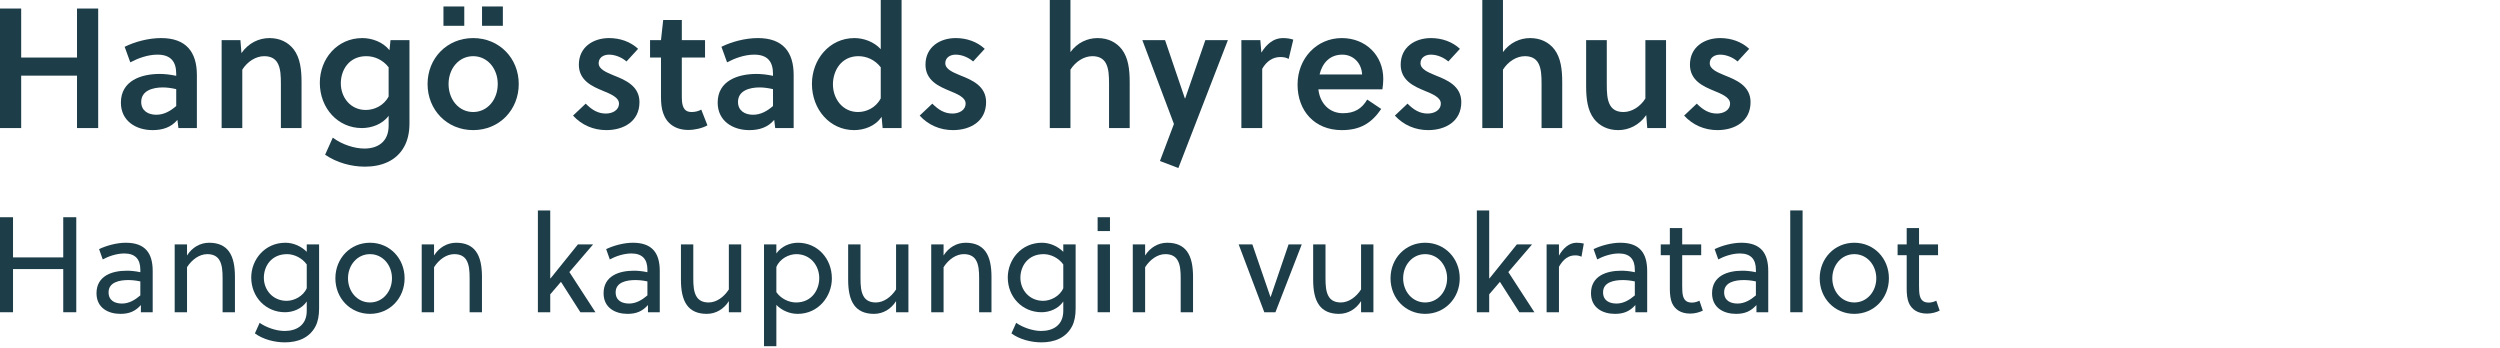 <?xml version="1.0" encoding="UTF-8" standalone="no"?> <svg xmlns="http://www.w3.org/2000/svg" xmlns:xlink="http://www.w3.org/1999/xlink" xmlns:serif="http://www.serif.com/" width="100%" height="100%" viewBox="0 0 1142 159" version="1.1" xml:space="preserve" style="fill-rule:evenodd;clip-rule:evenodd;stroke-linejoin:round;stroke-miterlimit:2;"><rect x="0" y="0" width="1141.69" height="158.128" style="fill:none;"></rect><path d="M44.85,58.5l0,-54.6l-9.672,-0l0,22.386l-25.506,-0l0,-22.386l-9.672,-0l0,54.6l9.672,0l0,-23.946l25.506,0l0,23.946l9.672,0Z" style="fill:#1d3d49;fill-rule:nonzero;"></path><path d="M89.934,58.5l0,-24.258c0,-10.452 -4.914,-16.848 -16.302,-16.848c-5.772,-0 -11.934,1.638 -16.692,3.978l2.574,7.098c3.432,-1.794 7.878,-3.51 12.402,-3.51c6.162,-0 8.58,3.276 8.58,8.736l0,0.936c-2.964,-0.624 -5.46,-0.858 -7.566,-0.858c-8.502,-0 -17.706,3.12 -17.706,13.104c0,8.424 6.942,12.558 14.43,12.558c4.602,-0 8.502,-1.248 11.388,-4.68l0.468,3.744l8.424,-0Zm-9.438,-10.062c-2.73,2.34 -5.616,3.978 -9.126,3.978c-3.666,-0 -6.864,-1.794 -6.864,-5.85c0,-5.226 5.382,-6.63 9.828,-6.63c1.794,-0 3.744,0.234 6.162,0.78l0,7.722Z" style="fill:#1d3d49;fill-rule:nonzero;"></path><path d="M101.244,18.33l0,40.17l9.438,0l0,-26.676c2.34,-3.744 6.24,-6.162 9.984,-6.162c2.886,0 4.914,1.014 6.084,3.042c1.482,2.496 1.56,6.24 1.56,9.594l0,20.202l9.438,0l0,-20.904c0,-5.85 -0.624,-11.154 -3.588,-15.054c-2.496,-3.198 -6.24,-5.148 -11.076,-5.148c-4.836,-0 -9.594,2.262 -12.792,6.864l-0.468,-5.928l-8.58,-0Z" style="fill:#1d3d49;fill-rule:nonzero;"></path><path d="M187.044,18.33l-8.658,-0l-0.468,4.602c-3.042,-3.822 -8.112,-5.538 -12.402,-5.538c-11.544,-0 -19.422,9.516 -19.422,20.436c0,11.622 8.268,20.67 19.188,20.67c4.29,0 9.36,-1.638 12.246,-5.616l0,4.524c0,7.332 -4.914,10.452 -11.076,10.452c-4.446,0 -10.218,-1.794 -14.43,-4.992l-3.51,7.8c5.304,3.666 12.012,5.46 18.174,5.46c7.488,0 14.352,-2.574 17.94,-9.126c1.56,-2.808 2.418,-6.318 2.418,-10.608l0,-38.064Zm-9.516,25.74c-2.262,4.29 -6.63,6.162 -10.452,6.162c-6.942,0 -11.388,-5.694 -11.388,-12.168c0,-6.084 3.744,-12.402 11.622,-12.402c3.666,0 7.488,1.56 10.218,5.07l0,13.338Z" style="fill:#1d3d49;fill-rule:nonzero;"></path><path d="M216.138,17.394c-12.012,-0 -20.826,9.282 -20.826,20.982c0,11.778 8.814,21.06 20.826,21.06c12.012,-0 20.826,-9.282 20.826,-21.06c0,-11.7 -8.814,-20.982 -20.826,-20.982Zm11.232,20.982c0,7.098 -4.68,12.792 -11.232,12.792c-6.552,-0 -11.232,-5.694 -11.232,-12.792c0,-7.02 4.68,-12.714 11.232,-12.714c6.552,-0 11.232,5.694 11.232,12.714Zm-15.288,-26.598l0,-8.814l-9.516,0l0,8.814l9.516,-0Zm17.628,-0l0,-8.814l-9.516,0l0,8.814l9.516,-0Z" style="fill:#1d3d49;fill-rule:nonzero;"></path><path d="M291.486,22.308c-3.51,-3.276 -8.268,-4.914 -13.26,-4.914c-7.098,0 -13.806,3.978 -13.806,12.168c0,7.176 6.084,9.906 10.842,11.856c3.588,1.482 7.488,3.042 7.488,5.85c0,3.198 -3.12,4.602 -6.006,4.602c-3.588,-0 -6.318,-1.638 -9.204,-4.524l-5.772,5.46c3.9,4.29 9.282,6.63 15.21,6.63c7.8,-0 15.132,-3.9 15.132,-12.792c0,-7.41 -6.552,-10.14 -11.7,-12.168c-3.588,-1.482 -6.942,-2.886 -6.942,-5.616c0,-2.418 2.028,-3.9 4.758,-3.9c2.964,-0 6.006,1.404 7.956,3.12l5.304,-5.772Z" style="fill:#1d3d49;fill-rule:nonzero;"></path><path d="M322.062,26.286l0,-7.956l-10.608,-0l0,-9.204l-8.502,-0l-1.014,9.204l-4.992,-0l0,7.956l4.992,-0l0,18.018c0,2.652 0.234,5.304 1.014,7.41c1.56,4.602 5.46,7.644 11.466,7.644c2.964,0 6.396,-0.78 8.736,-2.106l-2.808,-7.176c-1.326,0.702 -2.73,1.092 -4.446,1.092c-2.964,0 -4.056,-1.794 -4.368,-4.914c-0.078,-1.248 -0.078,-2.184 -0.078,-3.354l0,-16.614l10.608,0Z" style="fill:#1d3d49;fill-rule:nonzero;"></path><path d="M362.544,58.5l0,-24.258c0,-10.452 -4.914,-16.848 -16.302,-16.848c-5.772,-0 -11.934,1.638 -16.692,3.978l2.574,7.098c3.432,-1.794 7.878,-3.51 12.402,-3.51c6.162,-0 8.58,3.276 8.58,8.736l0,0.936c-2.964,-0.624 -5.46,-0.858 -7.566,-0.858c-8.502,-0 -17.706,3.12 -17.706,13.104c0,8.424 6.942,12.558 14.43,12.558c4.602,-0 8.502,-1.248 11.388,-4.68l0.468,3.744l8.424,-0Zm-9.438,-10.062c-2.73,2.34 -5.616,3.978 -9.126,3.978c-3.666,-0 -6.864,-1.794 -6.864,-5.85c0,-5.226 5.382,-6.63 9.828,-6.63c1.794,-0 3.744,0.234 6.162,0.78l0,7.722Z" style="fill:#1d3d49;fill-rule:nonzero;"></path><path d="M411.84,0l-9.516,0l0,22.464c-3.12,-3.432 -7.878,-5.07 -12.012,-5.07c-11.544,-0 -19.422,9.906 -19.422,20.904c0,11.7 8.19,21.138 19.266,21.138c4.446,-0 9.672,-1.716 12.558,-6.084l0.468,5.148l8.658,0l0,-58.5Zm-9.516,44.928c-2.262,4.368 -6.63,6.24 -10.374,6.24c-7.098,-0 -11.466,-6.084 -11.466,-12.636c0,-6.162 3.744,-12.87 11.622,-12.87c3.666,-0 7.488,1.56 10.218,5.07l0,14.196Z" style="fill:#1d3d49;fill-rule:nonzero;"></path><path d="M449.826,22.308c-3.51,-3.276 -8.268,-4.914 -13.26,-4.914c-7.098,0 -13.806,3.978 -13.806,12.168c0,7.176 6.084,9.906 10.842,11.856c3.588,1.482 7.488,3.042 7.488,5.85c0,3.198 -3.12,4.602 -6.006,4.602c-3.588,-0 -6.318,-1.638 -9.204,-4.524l-5.772,5.46c3.9,4.29 9.282,6.63 15.21,6.63c7.8,-0 15.132,-3.9 15.132,-12.792c0,-7.41 -6.552,-10.14 -11.7,-12.168c-3.588,-1.482 -6.942,-2.886 -6.942,-5.616c0,-2.418 2.028,-3.9 4.758,-3.9c2.964,-0 6.006,1.404 7.956,3.12l5.304,-5.772Z" style="fill:#1d3d49;fill-rule:nonzero;"></path><path d="M488.982,0l-9.438,0l0,58.5l9.438,0l0,-26.676c2.34,-3.744 6.24,-6.162 9.984,-6.162c2.886,0 4.914,1.014 6.084,3.042c1.482,2.496 1.56,6.24 1.56,9.594l0,20.202l9.438,0l0,-20.904c0,-5.85 -0.624,-11.154 -3.588,-15.054c-2.496,-3.198 -6.24,-5.148 -11.076,-5.148c-4.68,-0 -9.282,2.106 -12.402,6.396l0,-23.79Z" style="fill:#1d3d49;fill-rule:nonzero;"></path><path d="M521.82,18.33l14.43,38.298l-6.396,16.926l8.424,3.198l22.62,-58.422l-10.296,0l-9.204,26.598l-0.156,0l-9.048,-26.598l-10.374,0Z" style="fill:#1d3d49;fill-rule:nonzero;"></path><path d="M575.718,18.33l-8.658,-0l0,40.17l9.516,0l0,-27.066c1.95,-3.432 4.836,-5.382 8.268,-5.382c1.482,0 2.652,0.234 3.822,0.858l2.106,-8.814c-1.482,-0.468 -2.964,-0.702 -4.836,-0.702c-4.134,0 -7.332,2.73 -9.75,6.63l-0.468,-5.694Z" style="fill:#1d3d49;fill-rule:nonzero;"></path><path d="M631.488,40.794c0.234,-1.482 0.39,-3.276 0.39,-4.758c0,-10.764 -8.034,-18.642 -18.954,-18.642c-11.388,-0 -20.202,9.204 -20.202,21.294c0,11.934 7.8,20.748 20.202,20.748c8.346,-0 13.572,-3.12 18.018,-9.672l-6.396,-4.29c-2.496,4.212 -5.85,6.24 -11.076,6.24c-6.552,-0 -10.608,-4.914 -11.232,-10.92l29.25,-0Zm-9.282,-6.786l-19.422,-0c1.248,-5.148 4.602,-9.048 10.374,-9.048c4.992,-0 8.814,3.822 9.048,9.048Z" style="fill:#1d3d49;fill-rule:nonzero;"></path><path d="M666.9,22.308c-3.51,-3.276 -8.268,-4.914 -13.26,-4.914c-7.098,0 -13.806,3.978 -13.806,12.168c0,7.176 6.084,9.906 10.842,11.856c3.588,1.482 7.488,3.042 7.488,5.85c0,3.198 -3.12,4.602 -6.006,4.602c-3.588,-0 -6.318,-1.638 -9.204,-4.524l-5.772,5.46c3.9,4.29 9.282,6.63 15.21,6.63c7.8,-0 15.132,-3.9 15.132,-12.792c0,-7.41 -6.552,-10.14 -11.7,-12.168c-3.588,-1.482 -6.942,-2.886 -6.942,-5.616c0,-2.418 2.028,-3.9 4.758,-3.9c2.964,-0 6.006,1.404 7.956,3.12l5.304,-5.772Z" style="fill:#1d3d49;fill-rule:nonzero;"></path><path d="M686.556,0l-9.438,0l0,58.5l9.438,0l0,-26.676c2.34,-3.744 6.24,-6.162 9.984,-6.162c2.886,0 4.914,1.014 6.084,3.042c1.482,2.496 1.56,6.24 1.56,9.594l0,20.202l9.438,0l0,-20.904c0,-5.85 -0.624,-11.154 -3.588,-15.054c-2.496,-3.198 -6.24,-5.148 -11.076,-5.148c-4.68,-0 -9.282,2.106 -12.402,6.396l0,-23.79Z" style="fill:#1d3d49;fill-rule:nonzero;"></path><path d="M761.046,58.5l0,-40.17l-9.438,0l0,26.676c-2.34,3.744 -6.24,6.162 -9.984,6.162c-2.886,0 -4.914,-1.014 -6.084,-3.042c-1.482,-2.496 -1.56,-6.24 -1.56,-9.594l0,-20.202l-9.438,0l0,20.904c0,5.85 0.624,11.154 3.588,15.054c2.496,3.198 6.24,5.148 11.076,5.148c4.836,0 9.594,-2.262 12.792,-6.864l0.468,5.928l8.58,0Z" style="fill:#1d3d49;fill-rule:nonzero;"></path><path d="M799.032,22.308c-3.51,-3.276 -8.268,-4.914 -13.26,-4.914c-7.098,0 -13.806,3.978 -13.806,12.168c0,7.176 6.084,9.906 10.842,11.856c3.588,1.482 7.488,3.042 7.488,5.85c0,3.198 -3.12,4.602 -6.006,4.602c-3.588,-0 -6.318,-1.638 -9.204,-4.524l-5.772,5.46c3.9,4.29 9.282,6.63 15.21,6.63c7.8,-0 15.132,-3.9 15.132,-12.792c0,-7.41 -6.552,-10.14 -11.7,-12.168c-3.588,-1.482 -6.942,-2.886 -6.942,-5.616c0,-2.418 2.028,-3.9 4.758,-3.9c2.964,-0 6.006,1.404 7.956,3.12l5.304,-5.772Z" style="fill:#1d3d49;fill-rule:nonzero;"></path><path d="M34.844,142.628l0,-43.4l-5.952,0l0,18.352l-22.94,0l0,-18.352l-5.952,0l0,43.4l5.952,0l0,-19.716l22.94,0l0,19.716l5.952,0Z" style="fill:#1d3d49;fill-rule:nonzero;"></path><path d="M69.75,142.628l0,-18.848c0,-7.998 -3.286,-12.896 -12.276,-12.896c-4.278,0 -8.99,1.364 -12.214,2.914l1.674,4.712c2.48,-1.364 6.262,-2.728 9.858,-2.728c5.084,0 7.316,2.728 7.316,7.44l0,1.116c-2.666,-0.558 -4.65,-0.682 -6.2,-0.682c-6.82,0 -13.826,2.418 -13.826,10.292c0,6.634 5.27,9.424 10.974,9.424c3.968,0 6.758,-1.178 9.3,-4.03l0,3.286l5.394,0Zm-5.642,-7.688c-2.48,2.108 -5.208,3.72 -8.37,3.72c-3.286,0 -6.138,-1.364 -6.138,-5.146c0,-4.65 5.084,-5.58 8.928,-5.58c1.55,0 3.286,0.124 5.58,0.62l0,6.386Z" style="fill:#1d3d49;fill-rule:nonzero;"></path><path d="M79.794,111.628l0,31l5.642,0l0,-20.584c2.232,-3.472 5.642,-5.952 9.238,-5.952c2.728,0 4.402,0.992 5.394,2.48c1.488,2.232 1.612,5.518 1.612,8.556l0,15.5l5.642,0l0,-16.12c0,-4.712 -0.682,-8.866 -2.79,-11.718c-1.798,-2.418 -4.65,-3.906 -8.99,-3.906c-4.154,0 -7.812,2.17 -10.106,5.828l0,-5.084l-5.642,0Z" style="fill:#1d3d49;fill-rule:nonzero;"></path><path d="M145.762,111.628l-5.642,0l0,3.41c-2.48,-2.542 -6.138,-4.154 -9.734,-4.154c-9.486,0 -15.624,7.75 -15.624,15.872c0,8.928 6.634,15.872 15.438,15.872c3.72,0 7.688,-1.612 9.92,-4.898l0,4.278c0,6.634 -4.774,9.176 -10.106,9.176c-3.906,0 -8.556,-1.674 -11.408,-3.72l-2.17,4.836c3.72,2.728 8.928,4.092 13.702,4.092c5.828,0 11.222,-1.984 14.012,-7.378c1.116,-2.17 1.612,-4.898 1.612,-8.122l0,-29.264Zm-5.642,20.026c-1.612,3.72 -5.828,5.766 -9.176,5.766c-6.324,0 -10.416,-4.96 -10.416,-10.54c0,-5.27 3.41,-10.788 10.602,-10.788c3.162,0 6.82,1.674 8.99,4.712l0,10.85Z" style="fill:#1d3d49;fill-rule:nonzero;"></path><path d="M169.012,110.884c-9.052,0 -15.81,7.192 -15.81,16.244c0,9.052 6.758,16.244 15.81,16.244c9.052,0 15.81,-7.192 15.81,-16.244c0,-9.052 -6.758,-16.244 -15.81,-16.244Zm10.044,16.244c0,6.014 -4.216,11.036 -10.044,11.036c-5.828,0 -10.044,-5.022 -10.044,-11.036c0,-6.014 4.216,-11.036 10.044,-11.036c5.828,0 10.044,5.022 10.044,11.036Z" style="fill:#1d3d49;fill-rule:nonzero;"></path><path d="M192.634,111.628l0,31l5.642,0l0,-20.584c2.232,-3.472 5.642,-5.952 9.238,-5.952c2.728,0 4.402,0.992 5.394,2.48c1.488,2.232 1.612,5.518 1.612,8.556l0,15.5l5.642,0l0,-16.12c0,-4.712 -0.682,-8.866 -2.79,-11.718c-1.798,-2.418 -4.65,-3.906 -8.99,-3.906c-4.154,0 -7.812,2.17 -10.106,5.828l0,-5.084l-5.642,0Z" style="fill:#1d3d49;fill-rule:nonzero;"></path><path d="M271.994,142.628l-11.904,-18.352l10.85,-12.648l-6.944,0l-12.524,15.562l-0.124,-0.062l0,-31l-5.642,0l0,46.5l5.642,0l0,-8.184l4.898,-5.704l8.866,13.888l6.882,0Z" style="fill:#1d3d49;fill-rule:nonzero;"></path><path d="M301.382,142.628l0,-18.848c0,-7.998 -3.286,-12.896 -12.276,-12.896c-4.278,0 -8.99,1.364 -12.214,2.914l1.674,4.712c2.48,-1.364 6.262,-2.728 9.858,-2.728c5.084,0 7.316,2.728 7.316,7.44l0,1.116c-2.666,-0.558 -4.65,-0.682 -6.2,-0.682c-6.82,0 -13.826,2.418 -13.826,10.292c0,6.634 5.27,9.424 10.974,9.424c3.968,0 6.758,-1.178 9.3,-4.03l0,3.286l5.394,0Zm-5.642,-7.688c-2.48,2.108 -5.208,3.72 -8.37,3.72c-3.286,0 -6.138,-1.364 -6.138,-5.146c0,-4.65 5.084,-5.58 8.928,-5.58c1.55,0 3.286,0.124 5.58,0.62l0,6.386Z" style="fill:#1d3d49;fill-rule:nonzero;"></path><path d="M332.94,142.628l5.642,0l0,-31l-5.642,0l0,20.584c-2.232,3.472 -5.642,5.952 -9.238,5.952c-2.728,0 -4.402,-0.992 -5.394,-2.48c-1.488,-2.232 -1.612,-5.518 -1.612,-8.556l0,-15.5l-5.642,0l0,16.12c0,4.712 0.682,8.866 2.79,11.718c1.798,2.418 4.65,3.906 8.99,3.906c4.154,0 7.812,-2.17 10.106,-5.828l0,5.084Z" style="fill:#1d3d49;fill-rule:nonzero;"></path><path d="M348.998,111.628l0,46.5l5.642,0l0,-18.848c2.48,2.542 6.076,4.092 9.734,4.092c9.486,0 15.624,-7.998 15.624,-16.182c0,-9.114 -6.572,-16.306 -15.5,-16.306c-3.72,0 -7.626,1.674 -9.858,4.898l0,-4.154l-5.642,0Zm5.642,10.354c1.55,-3.844 5.766,-5.89 9.114,-5.89c6.448,0 10.478,5.208 10.478,10.974c0,5.332 -3.41,11.098 -10.602,11.098c-3.224,0 -6.882,-1.674 -8.99,-4.712l0,-11.47Z" style="fill:#1d3d49;fill-rule:nonzero;"></path><path d="M409.324,142.628l5.642,0l0,-31l-5.642,0l0,20.584c-2.232,3.472 -5.642,5.952 -9.238,5.952c-2.728,0 -4.402,-0.992 -5.394,-2.48c-1.488,-2.232 -1.612,-5.518 -1.612,-8.556l0,-15.5l-5.642,0l0,16.12c0,4.712 0.682,8.866 2.79,11.718c1.798,2.418 4.65,3.906 8.99,3.906c4.154,0 7.812,-2.17 10.106,-5.828l0,5.084Z" style="fill:#1d3d49;fill-rule:nonzero;"></path><path d="M425.382,111.628l0,31l5.642,0l0,-20.584c2.232,-3.472 5.642,-5.952 9.238,-5.952c2.728,0 4.402,0.992 5.394,2.48c1.488,2.232 1.612,5.518 1.612,8.556l0,15.5l5.642,0l0,-16.12c0,-4.712 -0.682,-8.866 -2.79,-11.718c-1.798,-2.418 -4.65,-3.906 -8.99,-3.906c-4.154,0 -7.812,2.17 -10.106,5.828l0,-5.084l-5.642,0Z" style="fill:#1d3d49;fill-rule:nonzero;"></path><path d="M491.35,111.628l-5.642,0l0,3.41c-2.48,-2.542 -6.138,-4.154 -9.734,-4.154c-9.486,0 -15.624,7.75 -15.624,15.872c0,8.928 6.634,15.872 15.438,15.872c3.72,0 7.688,-1.612 9.92,-4.898l0,4.278c0,6.634 -4.774,9.176 -10.106,9.176c-3.906,0 -8.556,-1.674 -11.408,-3.72l-2.17,4.836c3.72,2.728 8.928,4.092 13.702,4.092c5.828,0 11.222,-1.984 14.012,-7.378c1.116,-2.17 1.612,-4.898 1.612,-8.122l0,-29.264Zm-5.642,20.026c-1.612,3.72 -5.828,5.766 -9.176,5.766c-6.324,0 -10.416,-4.96 -10.416,-10.54c0,-5.27 3.41,-10.788 10.602,-10.788c3.162,0 6.82,1.674 8.99,4.712l0,10.85Z" style="fill:#1d3d49;fill-rule:nonzero;"></path><path d="M507.036,142.628l0,-31l-5.642,0l0,31l5.642,0Zm0,-37.076l0,-6.324l-5.642,0l0,6.324l5.642,0Z" style="fill:#1d3d49;fill-rule:nonzero;"></path><path d="M517.452,111.628l0,31l5.642,0l0,-20.584c2.232,-3.472 5.642,-5.952 9.238,-5.952c2.728,0 4.402,0.992 5.394,2.48c1.488,2.232 1.612,5.518 1.612,8.556l0,15.5l5.642,0l0,-16.12c0,-4.712 -0.682,-8.866 -2.79,-11.718c-1.798,-2.418 -4.65,-3.906 -8.99,-3.906c-4.154,0 -7.812,2.17 -10.106,5.828l0,-5.084l-5.642,0Z" style="fill:#1d3d49;fill-rule:nonzero;"></path><path d="M588.628,111.628l-8.184,23.994l-0.124,0l-8.246,-23.994l-6.262,0l11.718,31l5.084,0l12.028,-31l-6.014,0Z" style="fill:#1d3d49;fill-rule:nonzero;"></path><path d="M621.736,142.628l5.642,0l0,-31l-5.642,0l0,20.584c-2.232,3.472 -5.642,5.952 -9.238,5.952c-2.728,0 -4.402,-0.992 -5.394,-2.48c-1.488,-2.232 -1.612,-5.518 -1.612,-8.556l0,-15.5l-5.642,0l0,16.12c0,4.712 0.682,8.866 2.79,11.718c1.798,2.418 4.65,3.906 8.99,3.906c4.154,0 7.812,-2.17 10.106,-5.828l0,5.084Z" style="fill:#1d3d49;fill-rule:nonzero;"></path><path d="M651,110.884c-9.052,0 -15.81,7.192 -15.81,16.244c0,9.052 6.758,16.244 15.81,16.244c9.052,0 15.81,-7.192 15.81,-16.244c0,-9.052 -6.758,-16.244 -15.81,-16.244Zm10.044,16.244c0,6.014 -4.216,11.036 -10.044,11.036c-5.828,0 -10.044,-5.022 -10.044,-11.036c0,-6.014 4.216,-11.036 10.044,-11.036c5.828,0 10.044,5.022 10.044,11.036Z" style="fill:#1d3d49;fill-rule:nonzero;"></path><path d="M700.91,142.628l-11.904,-18.352l10.85,-12.648l-6.944,0l-12.524,15.562l-0.124,-0.062l0,-31l-5.642,0l0,46.5l5.642,0l0,-8.184l4.898,-5.704l8.866,13.888l6.882,0Z" style="fill:#1d3d49;fill-rule:nonzero;"></path><path d="M712.132,111.628l-5.642,0l0,31l5.642,0l0,-20.77c1.922,-3.348 4.216,-5.208 7.378,-5.208c1.178,0 1.984,0.186 2.914,0.62l1.054,-6.014c-1.178,-0.248 -2.046,-0.372 -3.348,-0.372c-3.348,0 -6.138,2.542 -7.998,5.89l0,-5.146Z" style="fill:#1d3d49;fill-rule:nonzero;"></path><path d="M752.432,142.628l0,-18.848c0,-7.998 -3.286,-12.896 -12.276,-12.896c-4.278,0 -8.99,1.364 -12.214,2.914l1.674,4.712c2.48,-1.364 6.262,-2.728 9.858,-2.728c5.084,0 7.316,2.728 7.316,7.44l0,1.116c-2.666,-0.558 -4.65,-0.682 -6.2,-0.682c-6.82,0 -13.826,2.418 -13.826,10.292c0,6.634 5.27,9.424 10.974,9.424c3.968,0 6.758,-1.178 9.3,-4.03l0,3.286l5.394,0Zm-5.642,-7.688c-2.48,2.108 -5.208,3.72 -8.37,3.72c-3.286,0 -6.138,-1.364 -6.138,-5.146c0,-4.65 5.084,-5.58 8.928,-5.58c1.55,0 3.286,0.124 5.58,0.62l0,6.386Z" style="fill:#1d3d49;fill-rule:nonzero;"></path><path d="M777.108,116.588l0,-4.96l-8.68,0l0,-7.44l-5.642,0l0,7.44l-4.154,0l0,4.96l4.154,0l0,15.376c0,2.418 0.248,4.712 0.992,6.448c1.302,2.914 3.968,4.836 8.308,4.836c2.046,0 4.216,-0.558 5.766,-1.364l-1.55,-4.526c-0.992,0.496 -2.232,0.868 -3.472,0.868c-3.1,0 -4.154,-1.922 -4.34,-5.208c-0.062,-0.93 -0.062,-1.612 -0.062,-2.418l0,-14.012l8.68,0Z" style="fill:#1d3d49;fill-rule:nonzero;"></path><path d="M807.736,142.628l0,-18.848c0,-7.998 -3.286,-12.896 -12.276,-12.896c-4.278,0 -8.99,1.364 -12.214,2.914l1.674,4.712c2.48,-1.364 6.262,-2.728 9.858,-2.728c5.084,0 7.316,2.728 7.316,7.44l0,1.116c-2.666,-0.558 -4.65,-0.682 -6.2,-0.682c-6.82,0 -13.826,2.418 -13.826,10.292c0,6.634 5.27,9.424 10.974,9.424c3.968,0 6.758,-1.178 9.3,-4.03l0,3.286l5.394,0Zm-5.642,-7.688c-2.48,2.108 -5.208,3.72 -8.37,3.72c-3.286,0 -6.138,-1.364 -6.138,-5.146c0,-4.65 5.084,-5.58 8.928,-5.58c1.55,0 3.286,0.124 5.58,0.62l0,6.386Z" style="fill:#1d3d49;fill-rule:nonzero;"></path><rect x="817.78" y="96.128" width="5.642" height="46.5" style="fill:#1d3d49;fill-rule:nonzero;"></rect><path d="M847.044,110.884c-9.052,0 -15.81,7.192 -15.81,16.244c0,9.052 6.758,16.244 15.81,16.244c9.052,0 15.81,-7.192 15.81,-16.244c0,-9.052 -6.758,-16.244 -15.81,-16.244Zm10.044,16.244c0,6.014 -4.216,11.036 -10.044,11.036c-5.828,0 -10.044,-5.022 -10.044,-11.036c0,-6.014 4.216,-11.036 10.044,-11.036c5.828,0 10.044,5.022 10.044,11.036Z" style="fill:#1d3d49;fill-rule:nonzero;"></path><path d="M885.298,116.588l0,-4.96l-8.68,0l0,-7.44l-5.642,0l0,7.44l-4.154,0l0,4.96l4.154,0l0,15.376c0,2.418 0.248,4.712 0.992,6.448c1.302,2.914 3.968,4.836 8.308,4.836c2.046,0 4.216,-0.558 5.766,-1.364l-1.55,-4.526c-0.992,0.496 -2.232,0.868 -3.472,0.868c-3.1,0 -4.154,-1.922 -4.34,-5.208c-0.062,-0.93 -0.062,-1.612 -0.062,-2.418l0,-14.012l8.68,0Z" style="fill:#1d3d49;fill-rule:nonzero;"></path></svg> 